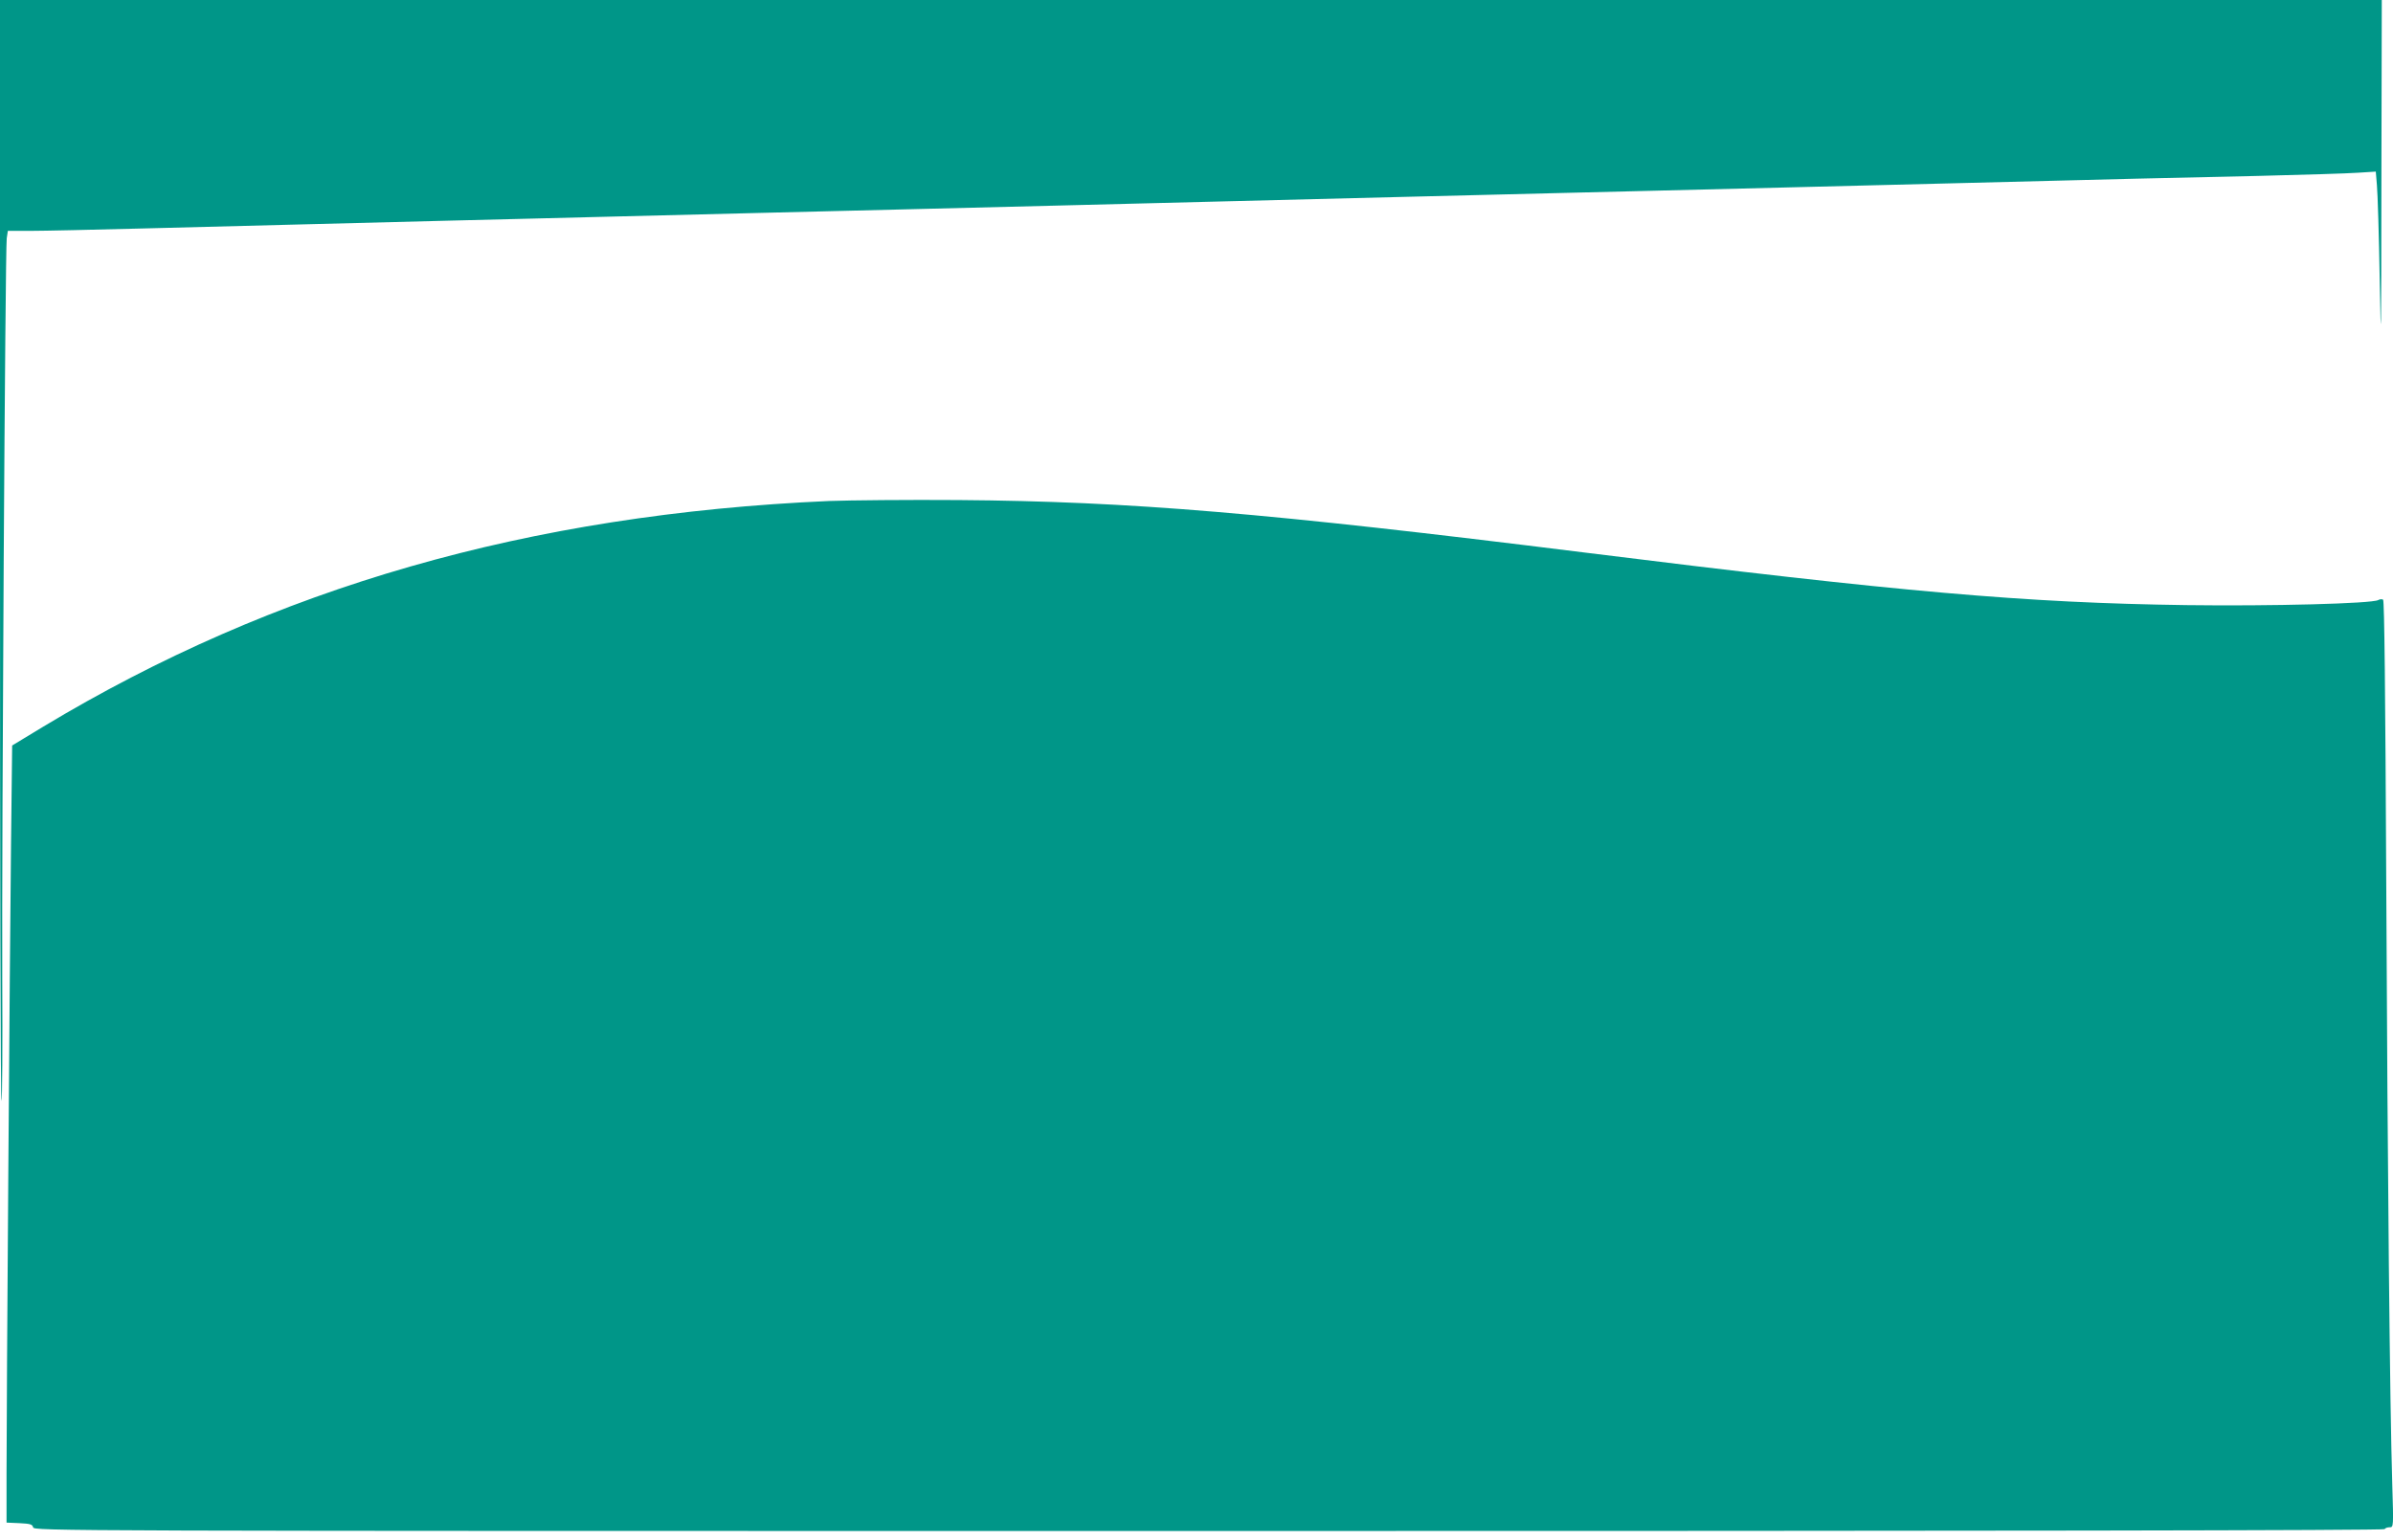 <?xml version="1.0" standalone="no"?>
<!DOCTYPE svg PUBLIC "-//W3C//DTD SVG 20010904//EN"
 "http://www.w3.org/TR/2001/REC-SVG-20010904/DTD/svg10.dtd">
<svg version="1.0" xmlns="http://www.w3.org/2000/svg"
 width="1280pt" height="824pt" viewBox="0 0 1280 824"
 preserveAspectRatio="xMidYMid meet">
<g transform="translate(0,824) scale(0.1,-0.1)"
fill="#009688" stroke="none">
<path d="M0 5295 c0 -1620 3 -2945 8 -2945 4 0 6 294 4 652 -3 752 16 3903 24
3963 l6 40 121 0 c67 0 340 6 607 13 267 7 654 17 860 22 206 5 560 14 785 20
226 5 588 15 805 20 217 5 578 14 803 20 224 5 590 15 815 20 224 6 586 15
805 20 218 6 576 14 795 20 218 5 577 14 797 20 220 5 583 14 808 20 224 5
590 15 815 20 224 6 587 15 807 20 220 6 580 15 800 20 815 21 1191 30 1615
39 239 6 478 13 532 17 l96 6 6 -73 c4 -41 11 -270 15 -509 7 -392 8 -340 9
533 l2 967 -6370 0 -6370 0 0 -2945z"/>
<path d="M4435 5560 c-1607 -71 -2965 -461 -4205 -1208 l-165 -100 -6 -528
c-7 -622 -24 -2981 -24 -3364 l0 -265 69 -3 c58 -3 69 -6 73 -22 5 -20 65 -20
6289 -20 4178 0 6285 3 6289 10 3 6 16 10 27 10 21 0 21 1 14 233 -13 425 -25
1645 -32 3192 -5 1050 -10 1532 -17 1537 -6 4 -18 3 -26 -2 -36 -19 -572 -33
-1026 -27 -861 12 -1525 70 -3225 282 -1692 211 -2425 273 -3340 280 -272 2
-585 -1 -695 -5z"/>
</g>
</svg>
